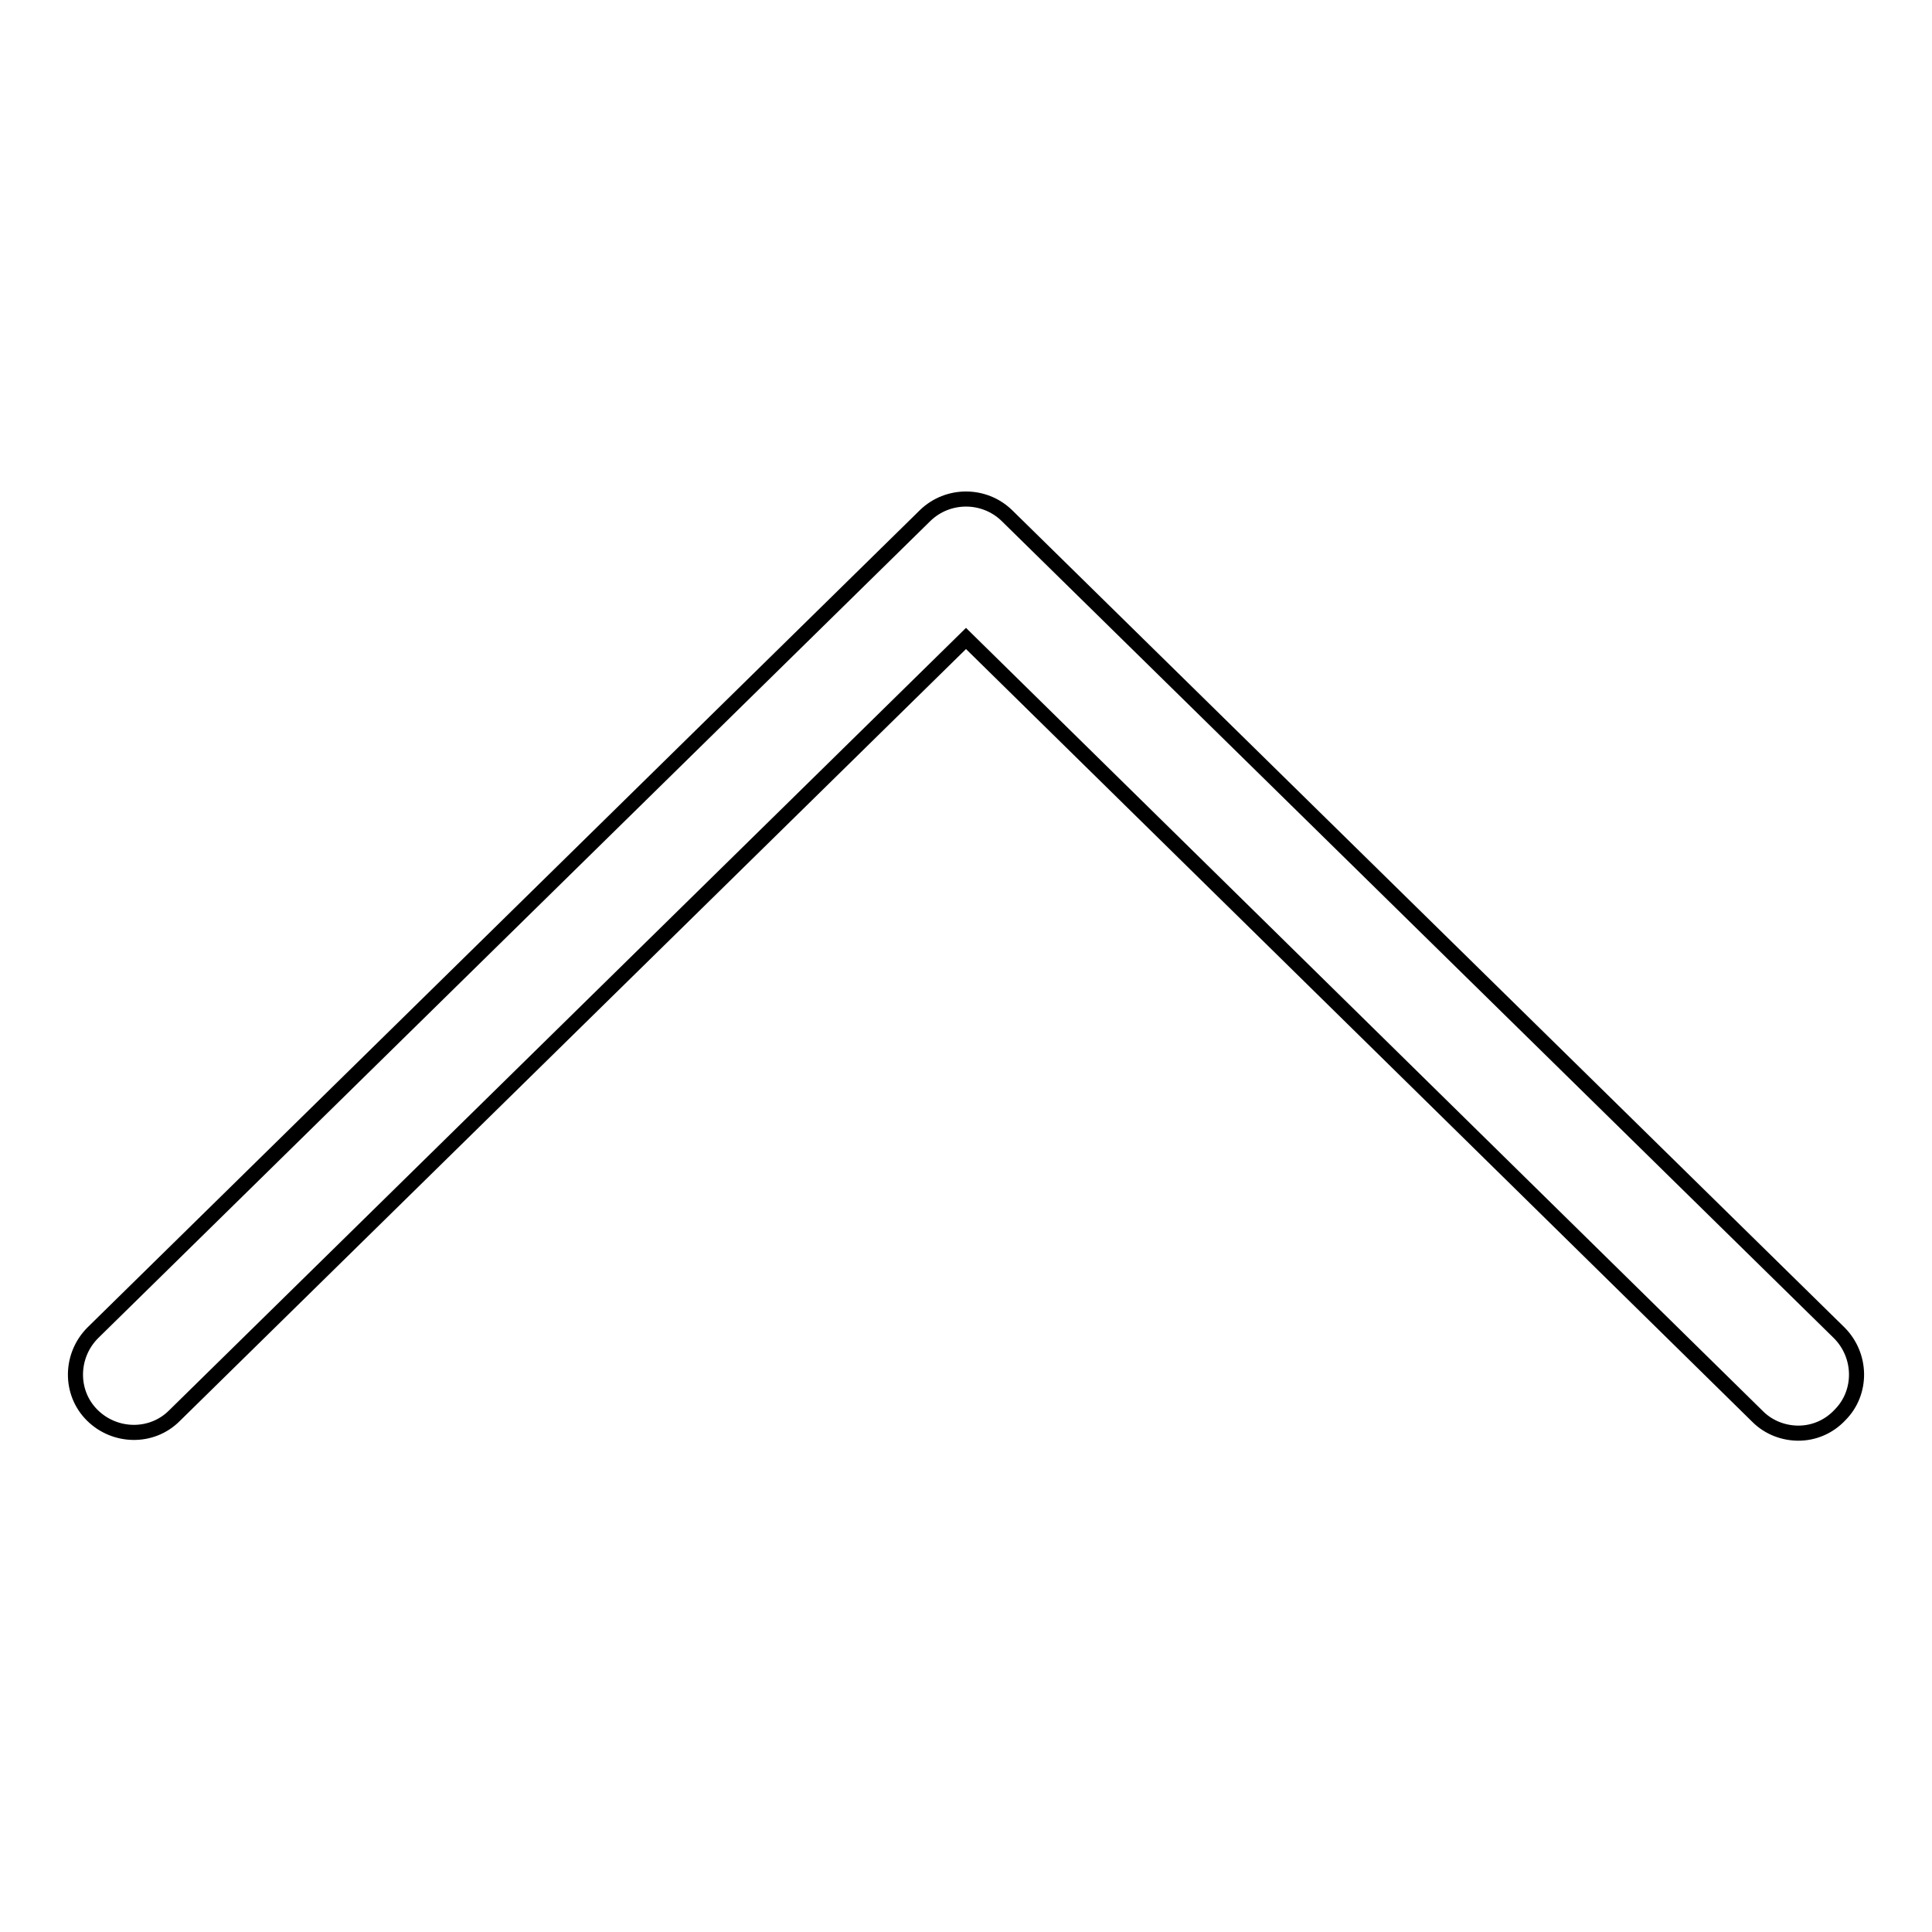 <?xml version="1.0" encoding="utf-8"?>
<!-- Svg Vector Icons : http://www.onlinewebfonts.com/icon -->
<!DOCTYPE svg PUBLIC "-//W3C//DTD SVG 1.1//EN" "http://www.w3.org/Graphics/SVG/1.1/DTD/svg11.dtd">
<svg version="1.1" xmlns="http://www.w3.org/2000/svg" xmlns:xlink="http://www.w3.org/1999/xlink" x="0px" y="0px" viewBox="0 0 256 256" enable-background="new 0 0 256 256" xml:space="preserve">
<g> <path stroke-width="2" fill-opacity="0" stroke="#000000"  d="M238.3,189.9c-1.9,0-3.9-0.7-5.4-2.2L128,84.6l-104.9,103c-3,3-7.9,2.9-10.9-0.1c-3-3-2.9-7.9,0.1-10.9 L122.6,68.3c3-2.9,7.8-2.9,10.8,0l110.3,108.3c3,3,3.1,7.9,0.1,10.9C242.3,189.1,240.3,189.9,238.3,189.9z"/></g>
</svg>